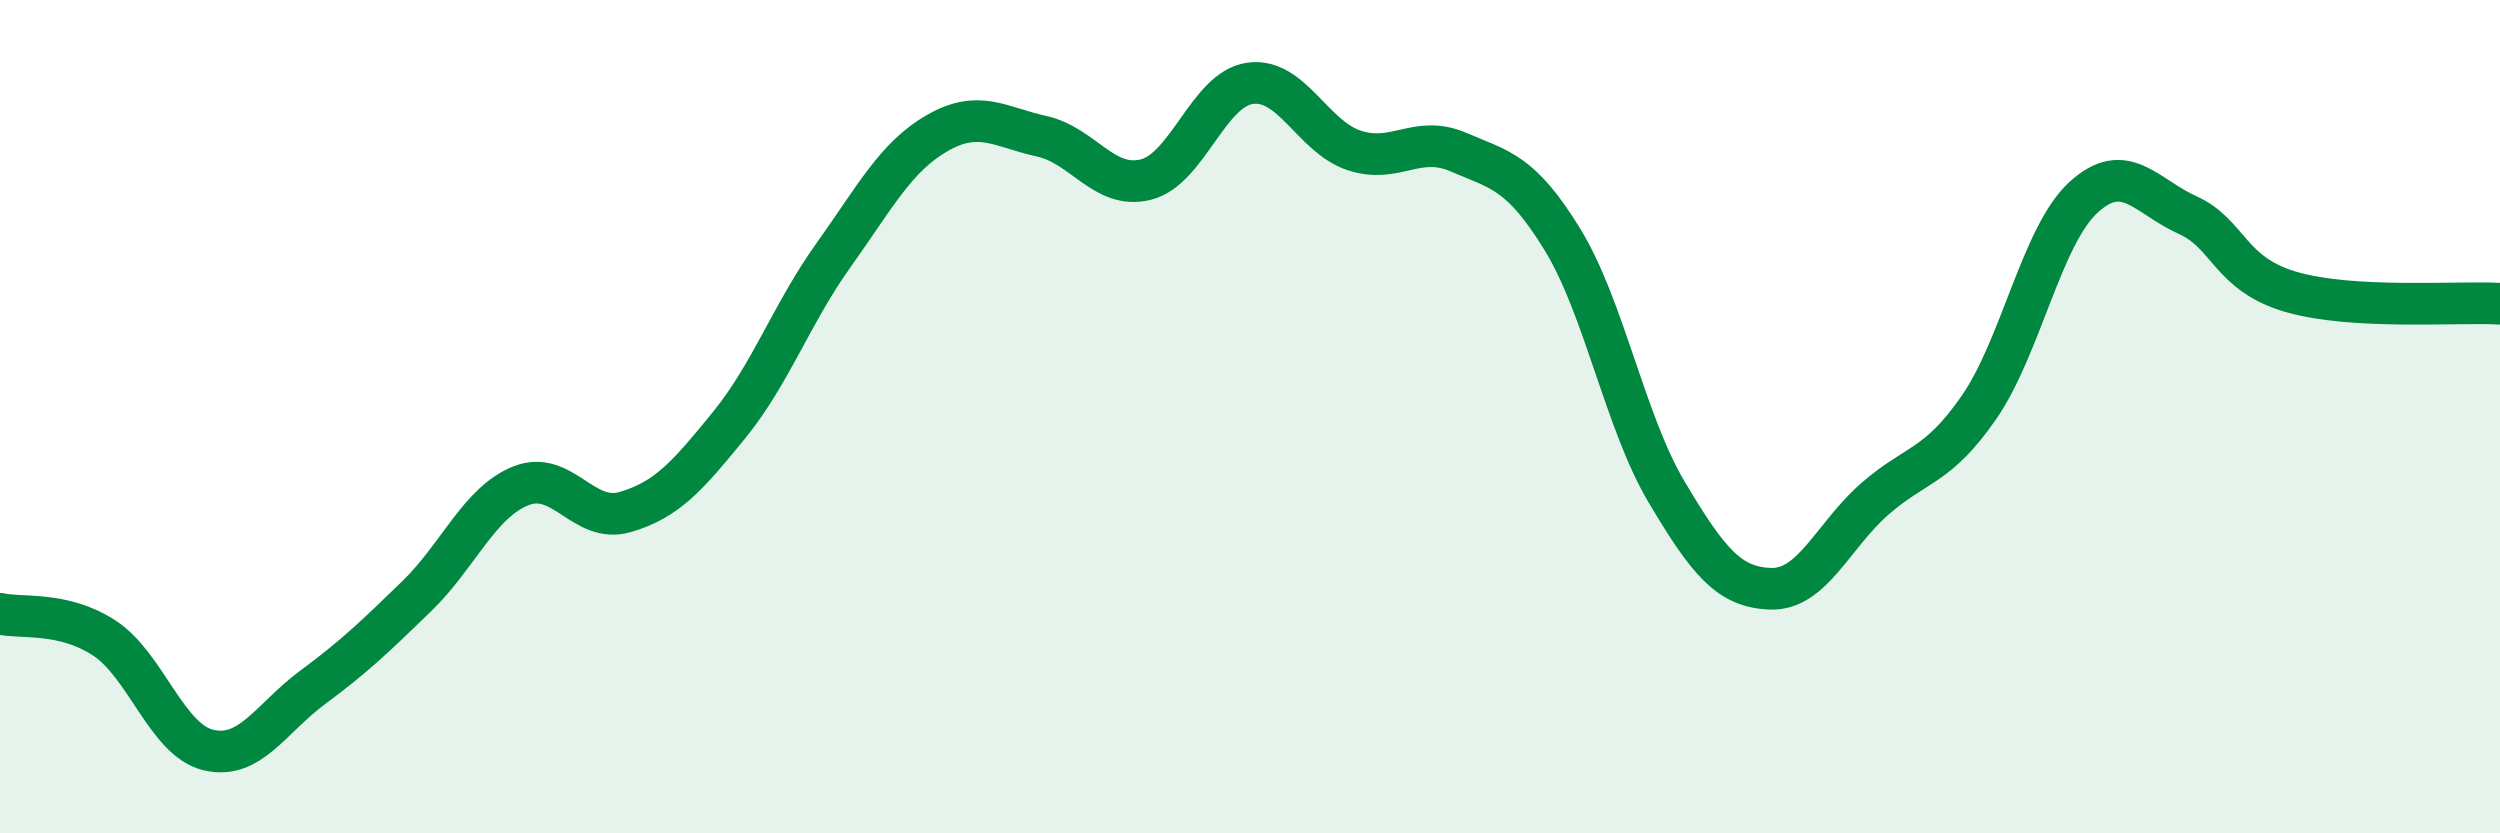 
    <svg width="60" height="20" viewBox="0 0 60 20" xmlns="http://www.w3.org/2000/svg">
      <path
        d="M 0,14.73 C 0.5,14.85 1.5,14.66 2.5,15.31 C 3.5,15.96 4,17.76 5,18 C 6,18.24 6.5,17.24 7.5,16.5 C 8.5,15.76 9,15.28 10,14.31 C 11,13.34 11.5,12.06 12.5,11.66 C 13.5,11.26 14,12.58 15,12.29 C 16,12 16.5,11.43 17.5,10.2 C 18.5,8.97 19,7.53 20,6.13 C 21,4.73 21.5,3.76 22.5,3.19 C 23.5,2.62 24,3.05 25,3.27 C 26,3.49 26.5,4.56 27.5,4.31 C 28.5,4.06 29,2.14 30,2 C 31,1.86 31.5,3.28 32.5,3.61 C 33.5,3.94 34,3.22 35,3.65 C 36,4.08 36.5,4.12 37.5,5.75 C 38.5,7.38 39,10.13 40,11.81 C 41,13.49 41.5,14.1 42.5,14.13 C 43.5,14.16 44,12.84 45,11.97 C 46,11.1 46.5,11.22 47.5,9.77 C 48.5,8.32 49,5.66 50,4.74 C 51,3.82 51.5,4.71 52.5,5.16 C 53.5,5.61 53.5,6.58 55,7.01 C 56.5,7.44 59,7.23 60,7.29L60 20L0 20Z"
        fill="#008740"
        opacity="0.1"
        stroke-linecap="round"
        stroke-linejoin="round"
      />
      <path
        d="M 0,14.73 C 0.5,14.85 1.5,14.66 2.5,15.31 C 3.5,15.96 4,17.76 5,18 C 6,18.24 6.5,17.24 7.5,16.5 C 8.5,15.76 9,15.28 10,14.31 C 11,13.34 11.5,12.06 12.5,11.66 C 13.5,11.26 14,12.58 15,12.29 C 16,12 16.5,11.43 17.5,10.2 C 18.5,8.97 19,7.53 20,6.13 C 21,4.73 21.5,3.76 22.5,3.19 C 23.5,2.62 24,3.05 25,3.27 C 26,3.49 26.5,4.56 27.5,4.31 C 28.5,4.06 29,2.14 30,2 C 31,1.86 31.5,3.28 32.5,3.61 C 33.5,3.94 34,3.22 35,3.65 C 36,4.08 36.5,4.12 37.5,5.75 C 38.5,7.38 39,10.13 40,11.81 C 41,13.49 41.5,14.1 42.5,14.13 C 43.5,14.16 44,12.84 45,11.97 C 46,11.1 46.5,11.22 47.5,9.77 C 48.5,8.32 49,5.66 50,4.74 C 51,3.82 51.5,4.71 52.5,5.16 C 53.5,5.61 53.5,6.58 55,7.01 C 56.5,7.44 59,7.23 60,7.29"
        stroke="#008740"
        stroke-width="1"
        fill="none"
        stroke-linecap="round"
        stroke-linejoin="round"
      />
    </svg>
  